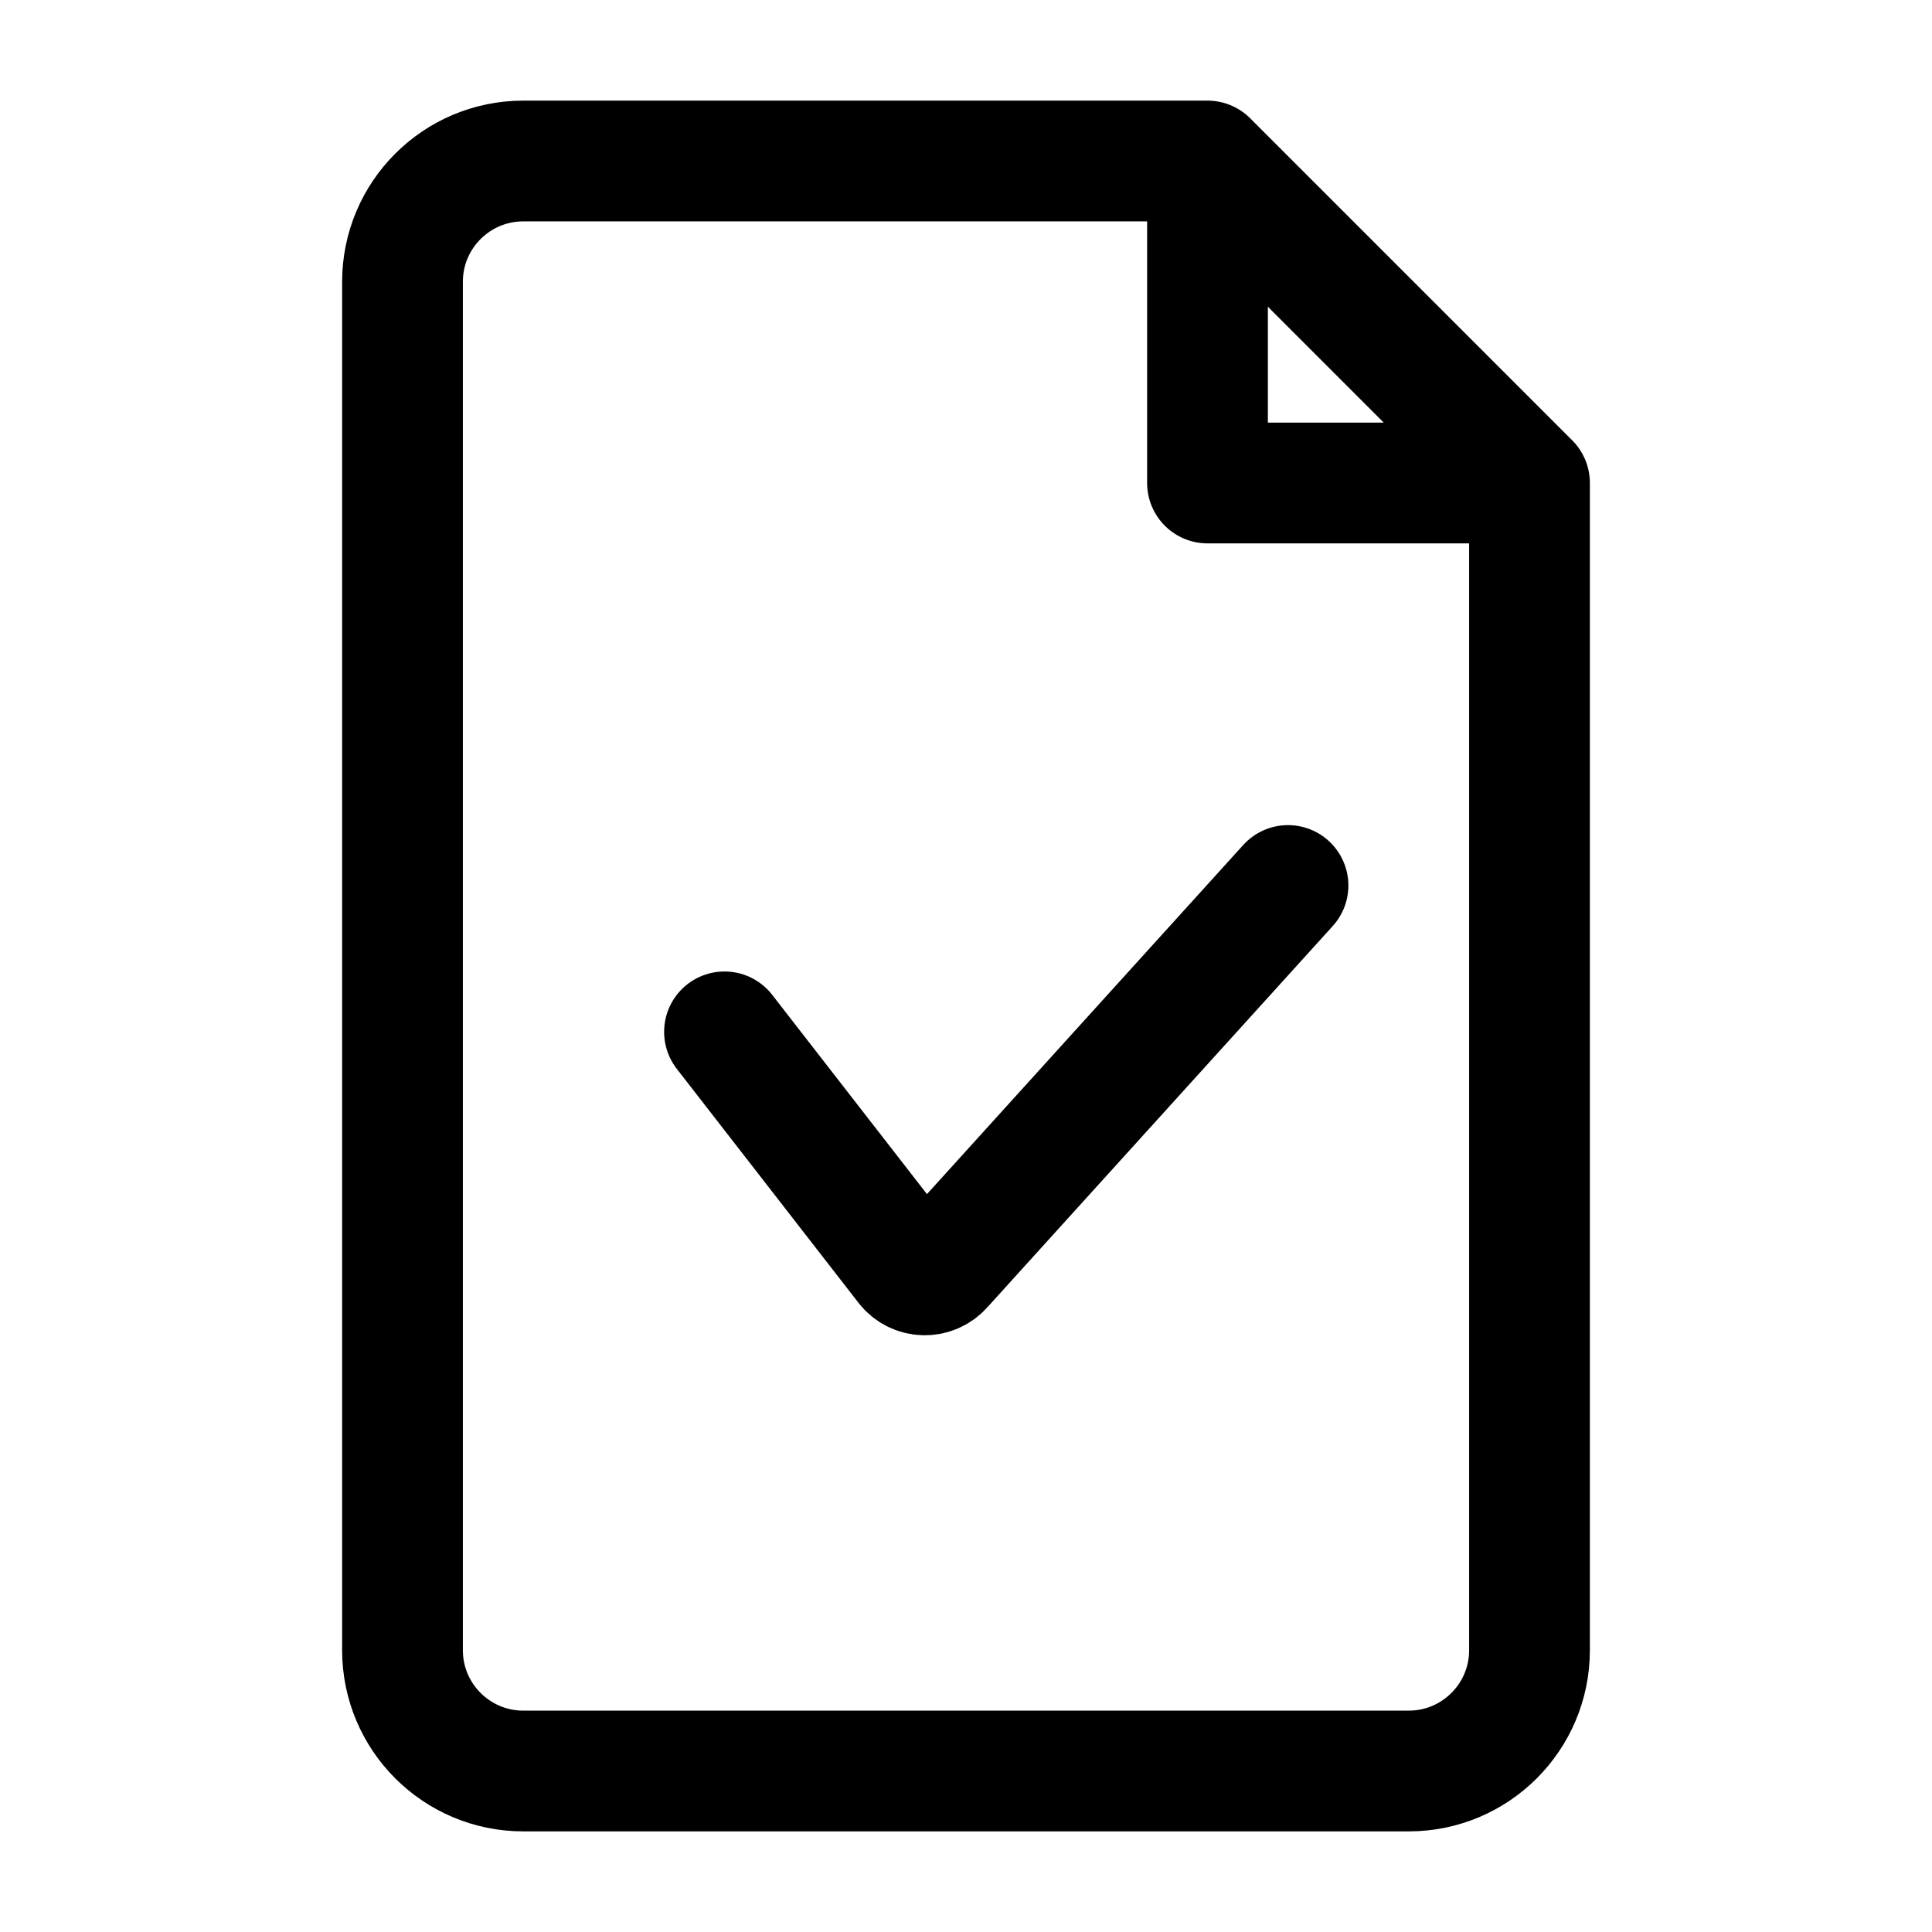 <svg width="24" height="24" viewBox="0 0 24 24" fill="none" xmlns="http://www.w3.org/2000/svg">
<path d="M19 6V20.5C19 21.328 18.328 22 17.5 22H6.5C5.672 22 5 21.328 5 20.5V3.5C5 2.672 5.672 2 6.5 2H15M19 6L15 2M19 6H15V2" stroke="black" stroke-width="1.5" stroke-linecap="round" stroke-linejoin="round"/>
<path d="M9 12.818L11.256 15.723C11.368 15.868 11.583 15.876 11.706 15.74L13.735 13.5L16 11" stroke="black" stroke-width="1.5" stroke-linecap="round"/>
</svg>

